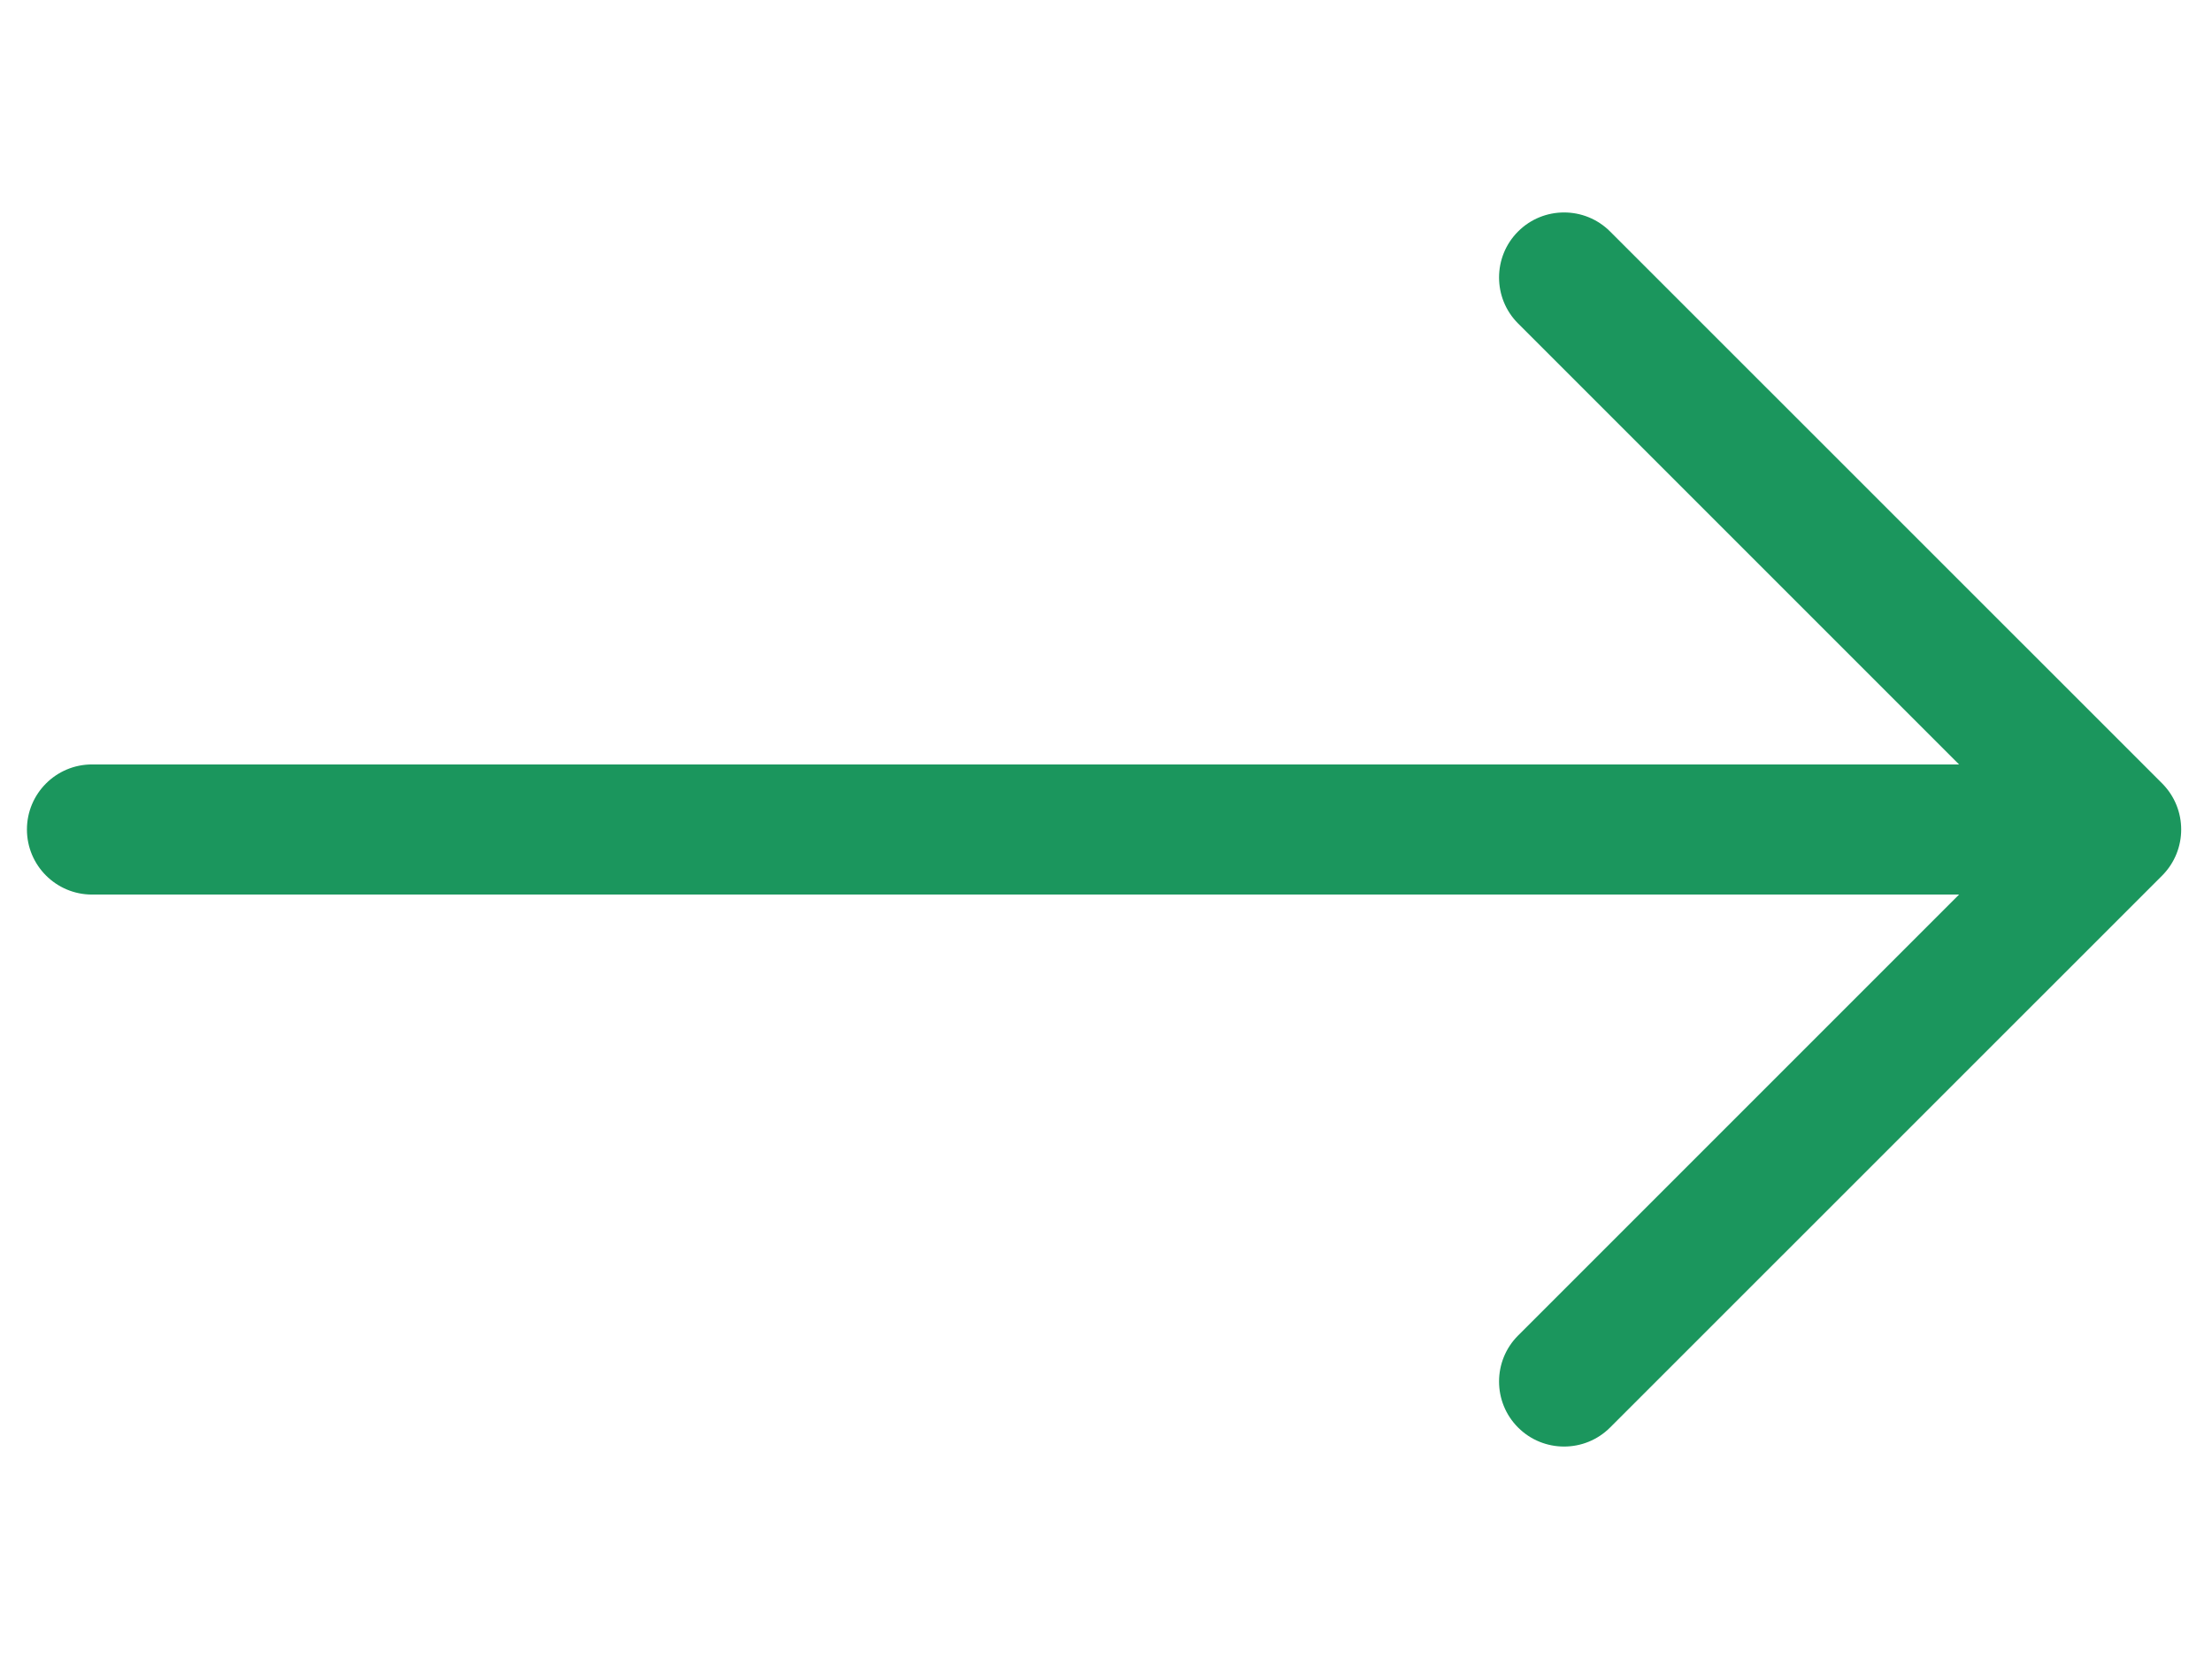 <svg width="20" height="15" viewBox="0 0 17 10" fill="none" xmlns="http://www.w3.org/2000/svg">
<path fill-rule="evenodd" clip-rule="evenodd" d="M16.617 5.354C16.812 5.158 16.812 4.842 16.617 4.646L12.374 0.404C12.179 0.209 11.862 0.209 11.667 0.404C11.472 0.599 11.472 0.916 11.667 1.111L15.056 4.5L0.707 4.5C0.431 4.5 0.207 4.724 0.207 5C0.207 5.276 0.431 5.5 0.707 5.5L15.056 5.5L11.667 8.889C11.472 9.084 11.472 9.401 11.667 9.596C11.862 9.791 12.179 9.791 12.374 9.596L16.617 5.354Z" fill="#1B965D"/>
</svg>
